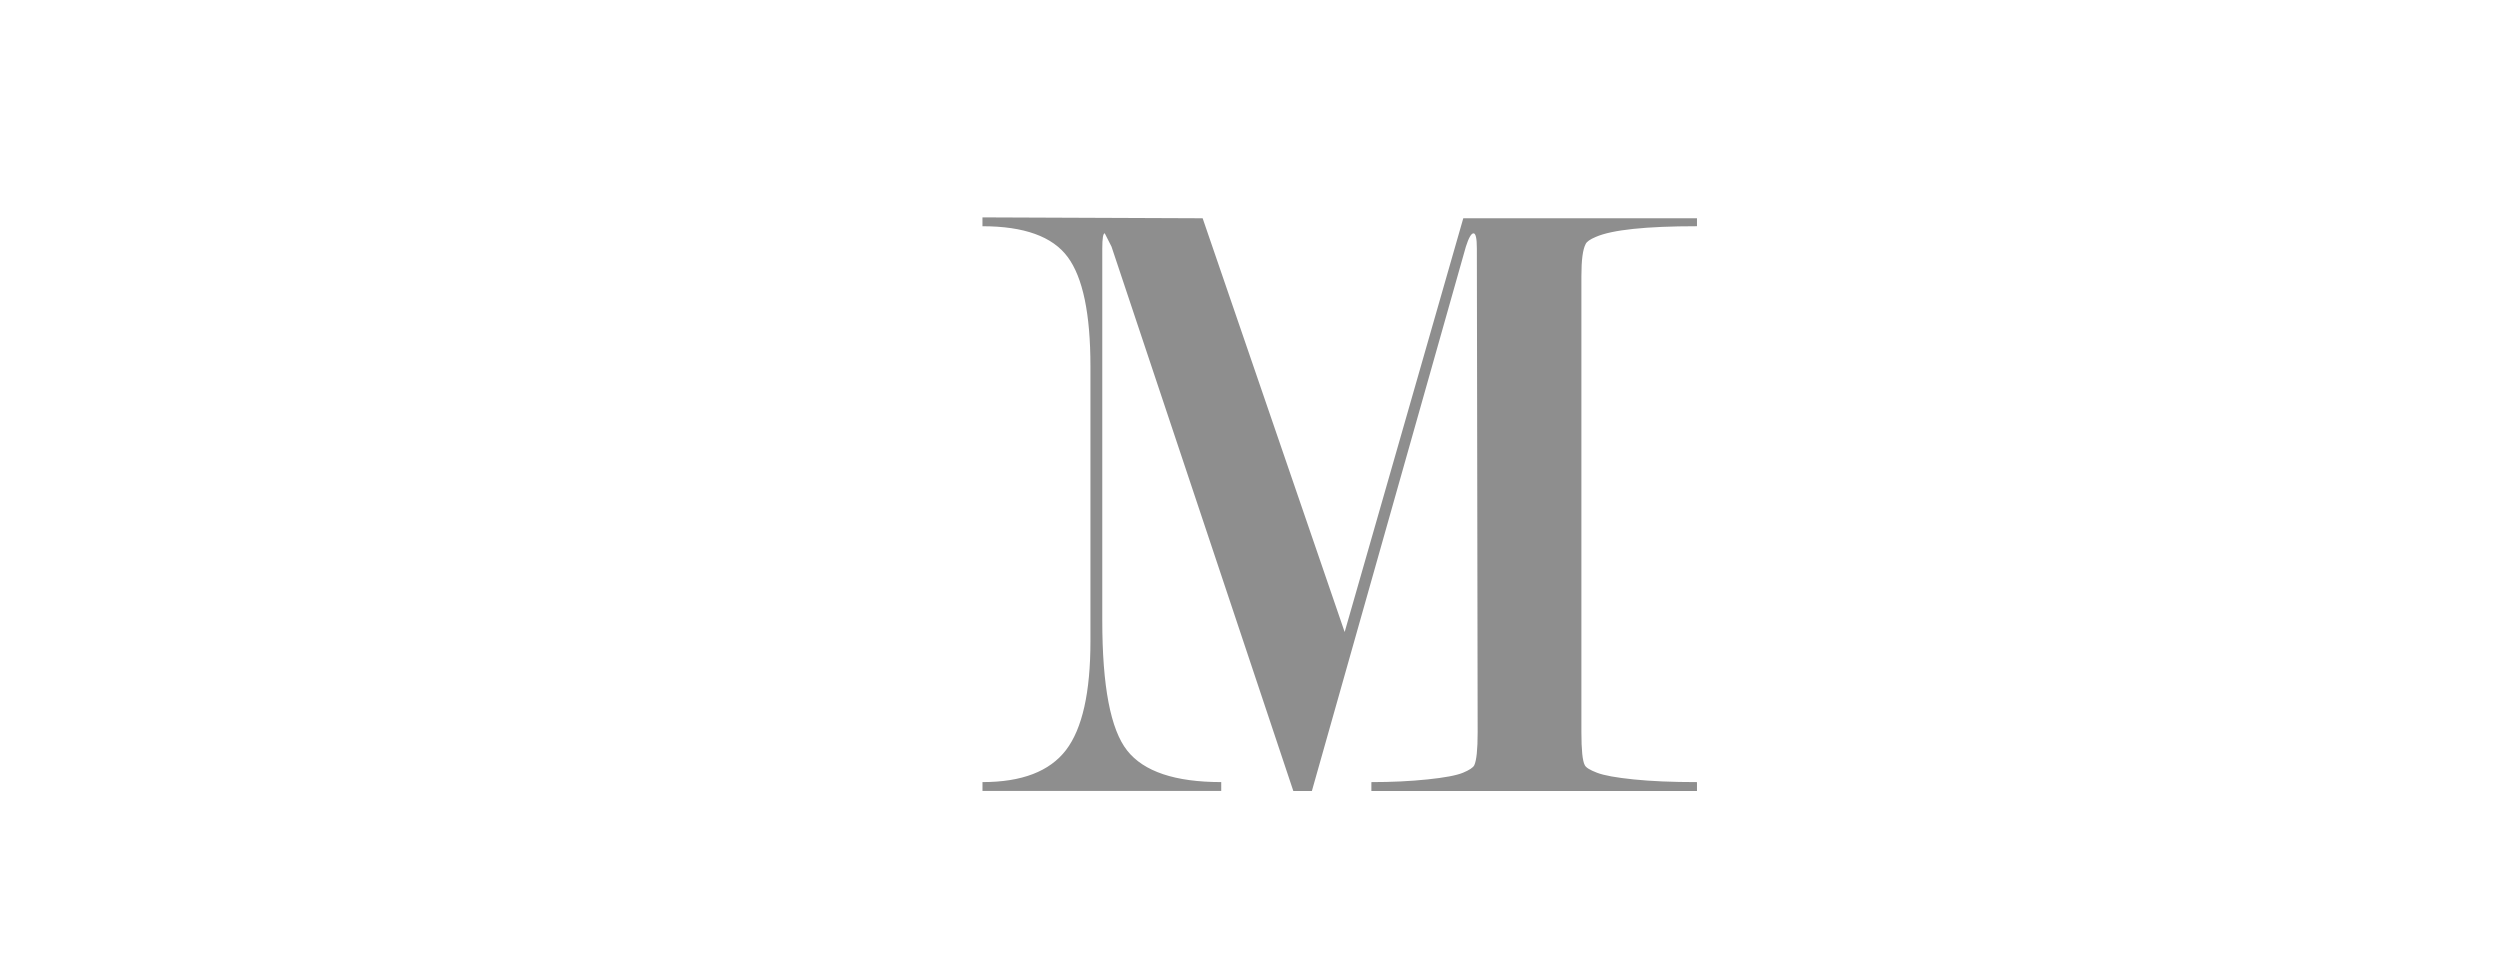 <?xml version="1.0" encoding="UTF-8"?>
<svg id="_レイヤー_2" data-name="レイヤー 2" xmlns="http://www.w3.org/2000/svg" width="388.06mm" height="150.28mm" xmlns:xlink="http://www.w3.org/1999/xlink" viewBox="0 0 1100 426">
  <defs>
    <style>
      .cls-1 {
        clip-path: url(#clippath);
      }

      .cls-2 {
        fill: none;
      }

      .cls-3 {
        fill: #8e8e8e;
        filter: url(#drop-shadow-1);
      }
    </style>
    <clipPath id="clippath">
      <rect class="cls-2" width="1100" height="426"/>
    </clipPath>
    <filter id="drop-shadow-1" filterUnits="userSpaceOnUse">
      <feOffset dx="-50" dy="80"/>
      <feGaussianBlur result="blur" stdDeviation="25"/>
      <feFlood flood-color="#040000" flood-opacity=".3"/>
      <feComposite in2="blur" operator="in"/>
      <feComposite in="SourceGraphic"/>
    </filter>
  </defs>
  <g id="_レイヤー_2-2" data-name="レイヤー 2">
    <g class="cls-1">
      <path class="cls-3" d="M579.16,16.03l62.49,182.07,52.2-182.07h102.83v3.51c-22.52,0-37.37,1.58-44.54,4.71-2.48,1.04-3.98,2.09-4.45,3.13-1.26,2.37-1.87,7.07-1.87,14.11V242.19c0,7.84,.49,12.67,1.49,14.49,.49,1.05,2.29,2.16,5.39,3.34,3.08,1.19,8.47,2.16,16.14,2.94,7.65,.79,16.96,1.18,27.84,1.18v3.9h-143.27v-3.9c8.91,0,17.13-.39,24.66-1.18,7.58-.78,12.75-1.76,15.62-2.93,2.84-1.18,4.5-2.28,5-3.32,.98-2.09,1.48-6.92,1.48-14.49l-.35-212.89c0-4.44-.49-6.66-1.47-6.66s-2.12,1.96-3.36,5.86l-67.76,239.51h-8.17L539.06,28.51l-2.97-5.85c-.72,0-1.09,2.22-1.09,6.64V193.02c0,28.92,3.64,48,10.96,57.24,7.3,9.24,21.07,13.87,41.38,13.87v3.9h-105.05v-3.9c17.33,0,29.55-4.7,36.76-14.11,7.16-9.4,10.74-25.34,10.74-47.82V81.09c0-22.99-3.33-39.01-10.02-48.02-6.67-9.01-19.18-13.52-37.49-13.52v-3.9l96.88,.39Z"/>
    </g>
  </g>
</svg>